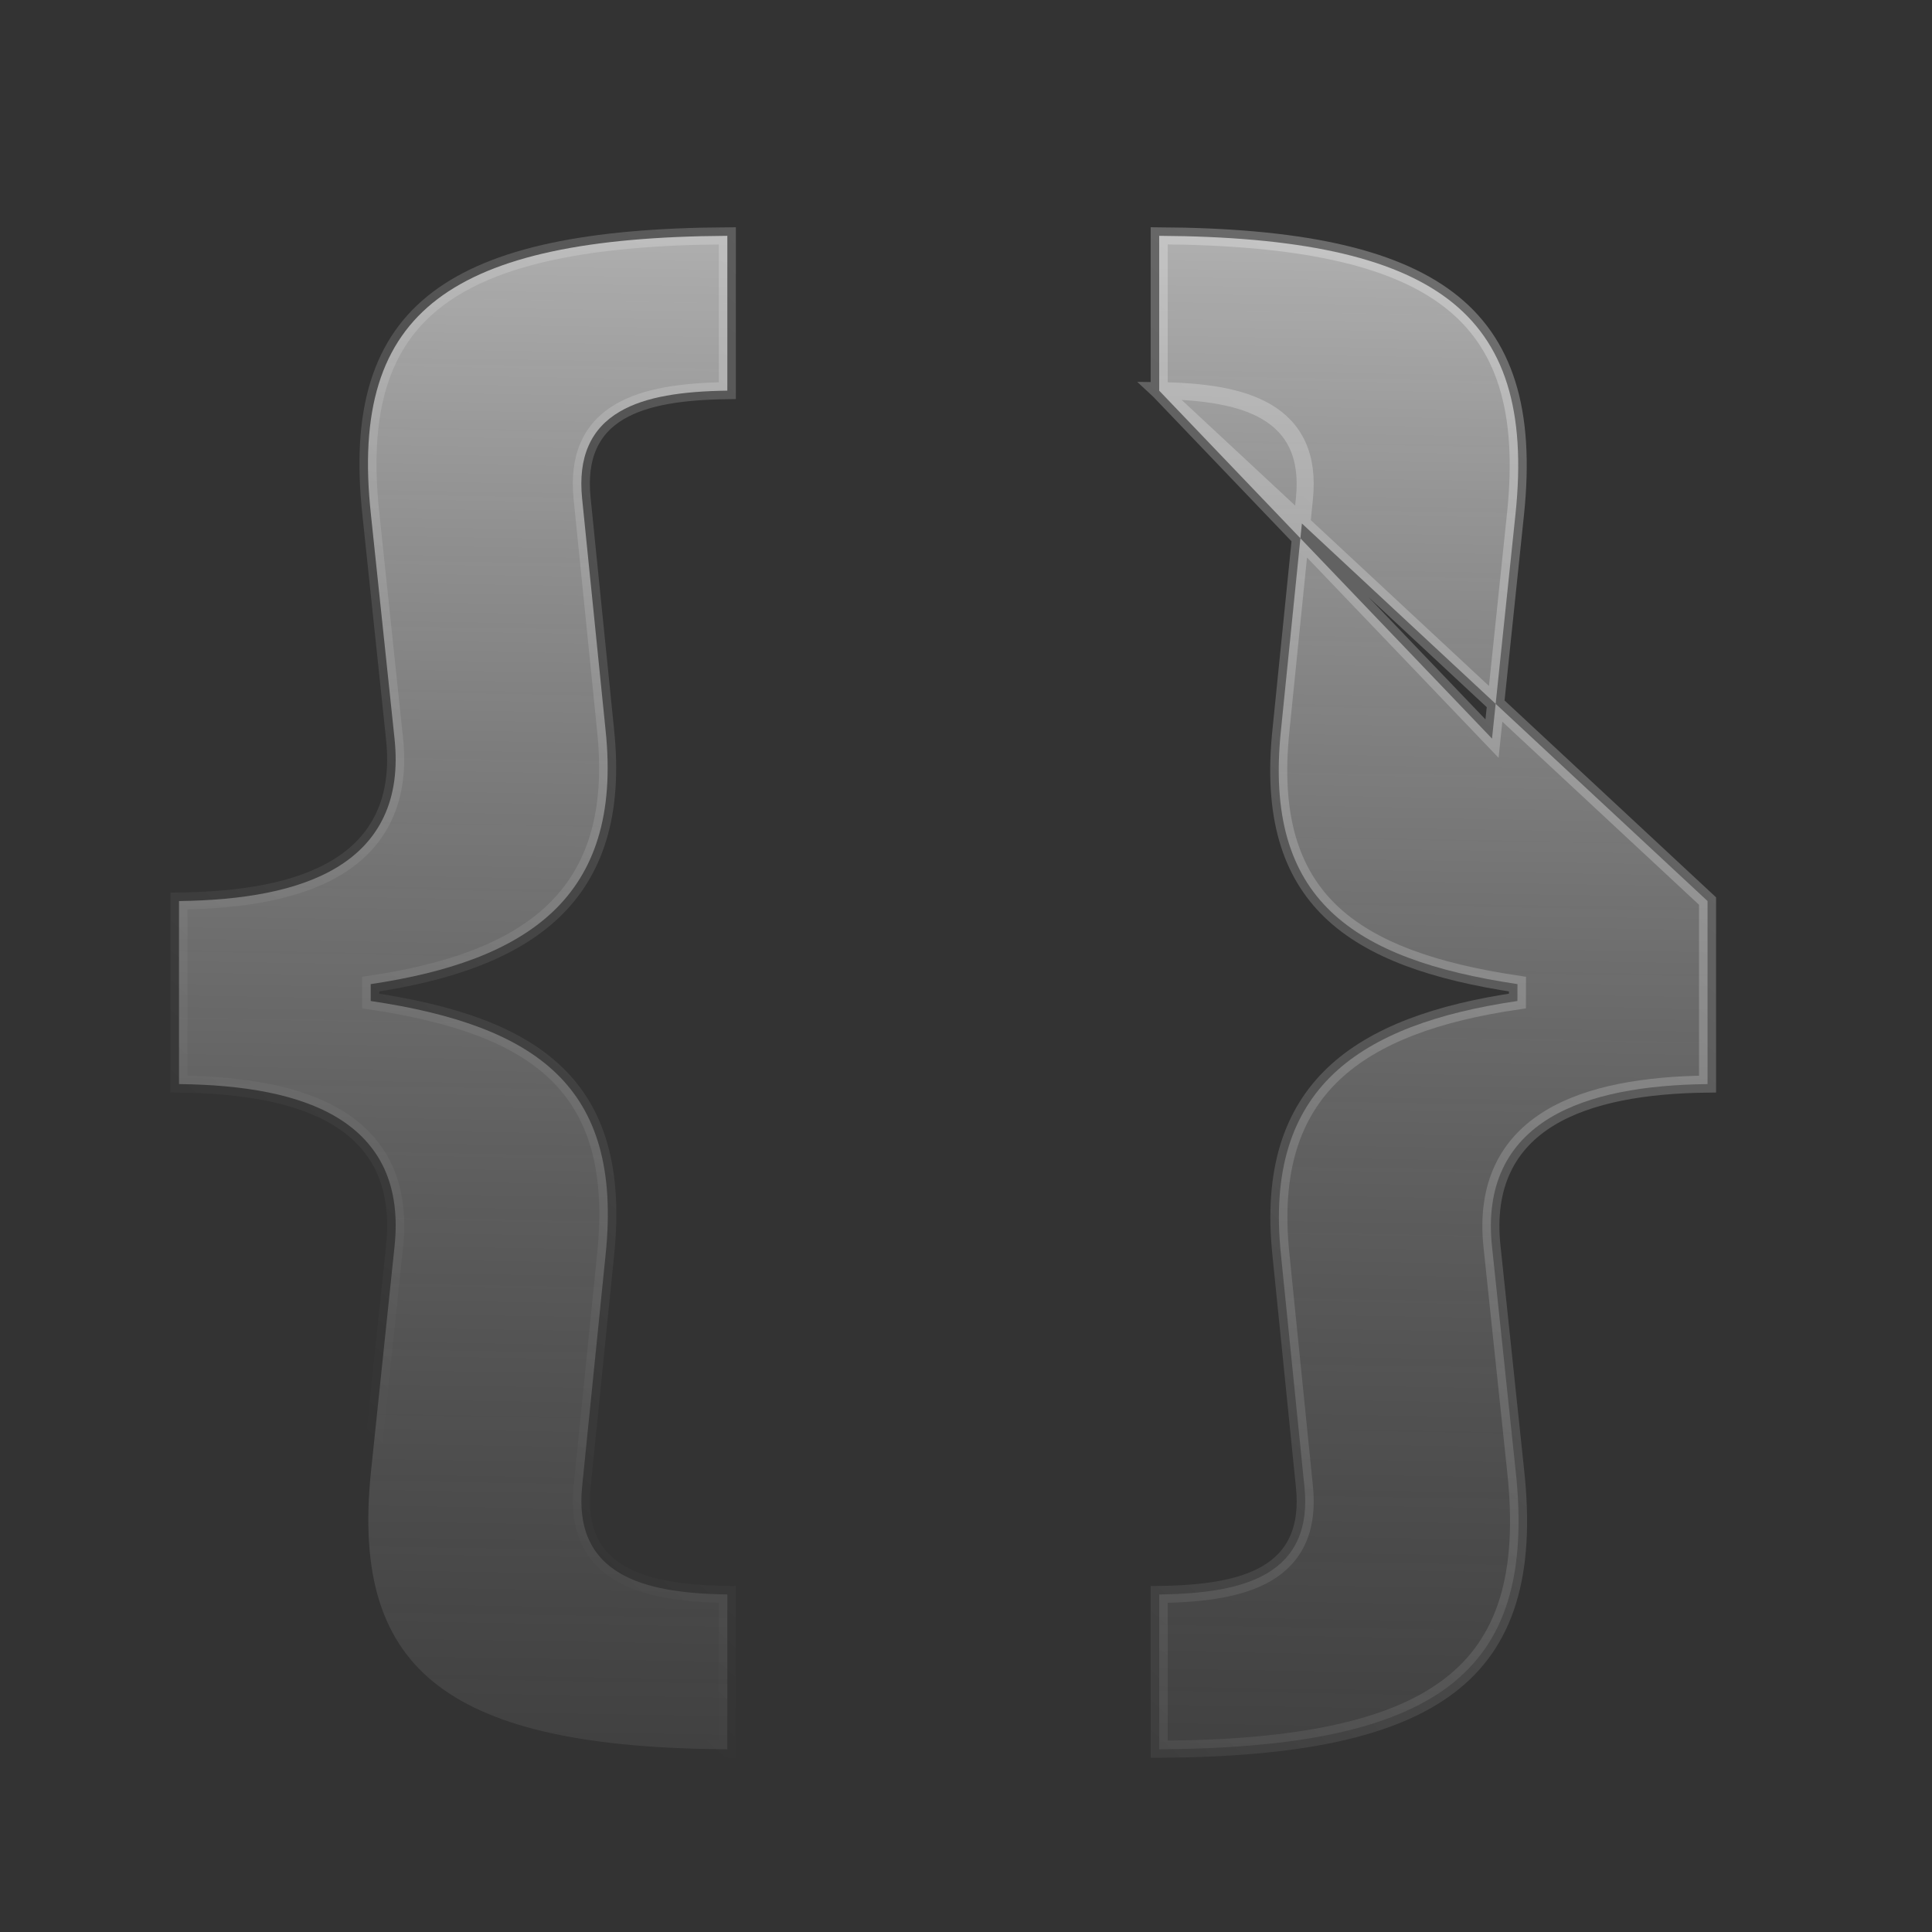 <svg width="34" height="34" viewBox="0 0 34 34" fill="none" xmlns="http://www.w3.org/2000/svg">
<rect x="0" y="0" width="34" height="34" fill="#333333" stroke="none"/>
<path d="M20.4 6.875V4.15C22.842 4.164 24.489 4.51 25.485 5.266C26.484 6.025 26.86 7.225 26.671 9.04L26.257 12.998C26.257 12.998 26.257 12.998 26.257 12.998L26.257 12.998L20.4 6.875ZM20.4 6.875C21.175 6.885 21.829 6.978 22.284 7.244C22.531 7.388 22.721 7.584 22.838 7.843C22.954 8.1 22.992 8.408 22.956 8.77L22.956 8.77L22.544 12.838L22.544 12.839C22.382 14.363 22.715 15.361 23.416 16.037C24.127 16.721 25.242 17.1 26.705 17.319L26.704 17.616C25.313 17.82 24.196 18.206 23.467 18.898C22.747 19.583 22.383 20.59 22.544 22.095L22.544 22.096L22.956 26.165L22.956 26.165C22.992 26.526 22.956 26.834 22.842 27.09C22.728 27.349 22.541 27.545 22.295 27.69C21.843 27.956 21.187 28.05 20.4 28.06V30.784C22.843 30.771 24.497 30.431 25.496 29.674C26.498 28.916 26.874 27.709 26.671 25.866L26.671 25.866L26.257 21.937C26.2 21.4 26.267 20.945 26.446 20.566C26.625 20.186 26.912 19.893 27.277 19.672C27.969 19.254 28.949 19.091 30.05 19.078V15.857L20.4 6.875ZM12.8 28.06V30.784C10.358 30.77 8.711 30.424 7.715 29.668C6.716 28.91 6.34 27.71 6.529 25.894L6.943 21.937C6.943 21.937 6.943 21.937 6.943 21.937C7 21.401 6.937 20.947 6.763 20.567C6.588 20.188 6.306 19.894 5.944 19.673C5.257 19.253 4.276 19.091 3.15 19.078V15.857C4.263 15.843 5.244 15.681 5.933 15.262C6.297 15.041 6.581 14.747 6.758 14.367C6.935 13.988 7 13.534 6.943 12.998L6.529 9.069L6.529 9.068C6.326 7.225 6.702 6.019 7.704 5.26C8.703 4.504 10.357 4.164 12.8 4.15V6.875C12.013 6.885 11.357 6.978 10.905 7.245C10.659 7.389 10.472 7.585 10.358 7.844C10.244 8.101 10.208 8.408 10.244 8.77L10.244 8.77L10.656 12.838L10.656 12.839C10.817 14.345 10.454 15.352 9.737 16.037C9.011 16.729 7.902 17.114 6.524 17.319L6.524 17.616C7.987 17.834 9.094 18.213 9.797 18.897C10.492 19.572 10.818 20.571 10.656 22.095L10.656 22.096L10.244 26.165L10.244 26.165C10.208 26.527 10.246 26.835 10.362 27.092C10.479 27.35 10.669 27.546 10.916 27.69C11.371 27.956 12.025 28.049 12.8 28.06Z" fill="url(#paint0_linear_176_71)" stroke="url(#paint1_linear_176_71)" stroke-width="0.3"/>
<defs>
<linearGradient id="paint0_linear_176_71" x1="16.56" y1="32.985" x2="17.067" y2="1.728" gradientUnits="userSpaceOnUse">
<stop stop-color="#767676" stop-opacity="0.15"/>
<stop offset="1" stop-color="white" stop-opacity="0.68"/>
</linearGradient>
<linearGradient id="paint1_linear_176_71" x1="29.857" y1="4" x2="8.503" y2="27.277" gradientUnits="userSpaceOnUse">
<stop stop-color="white" stop-opacity="0.32"/>
<stop offset="1" stop-color="white" stop-opacity="0"/>
</linearGradient>
</defs>
</svg>

